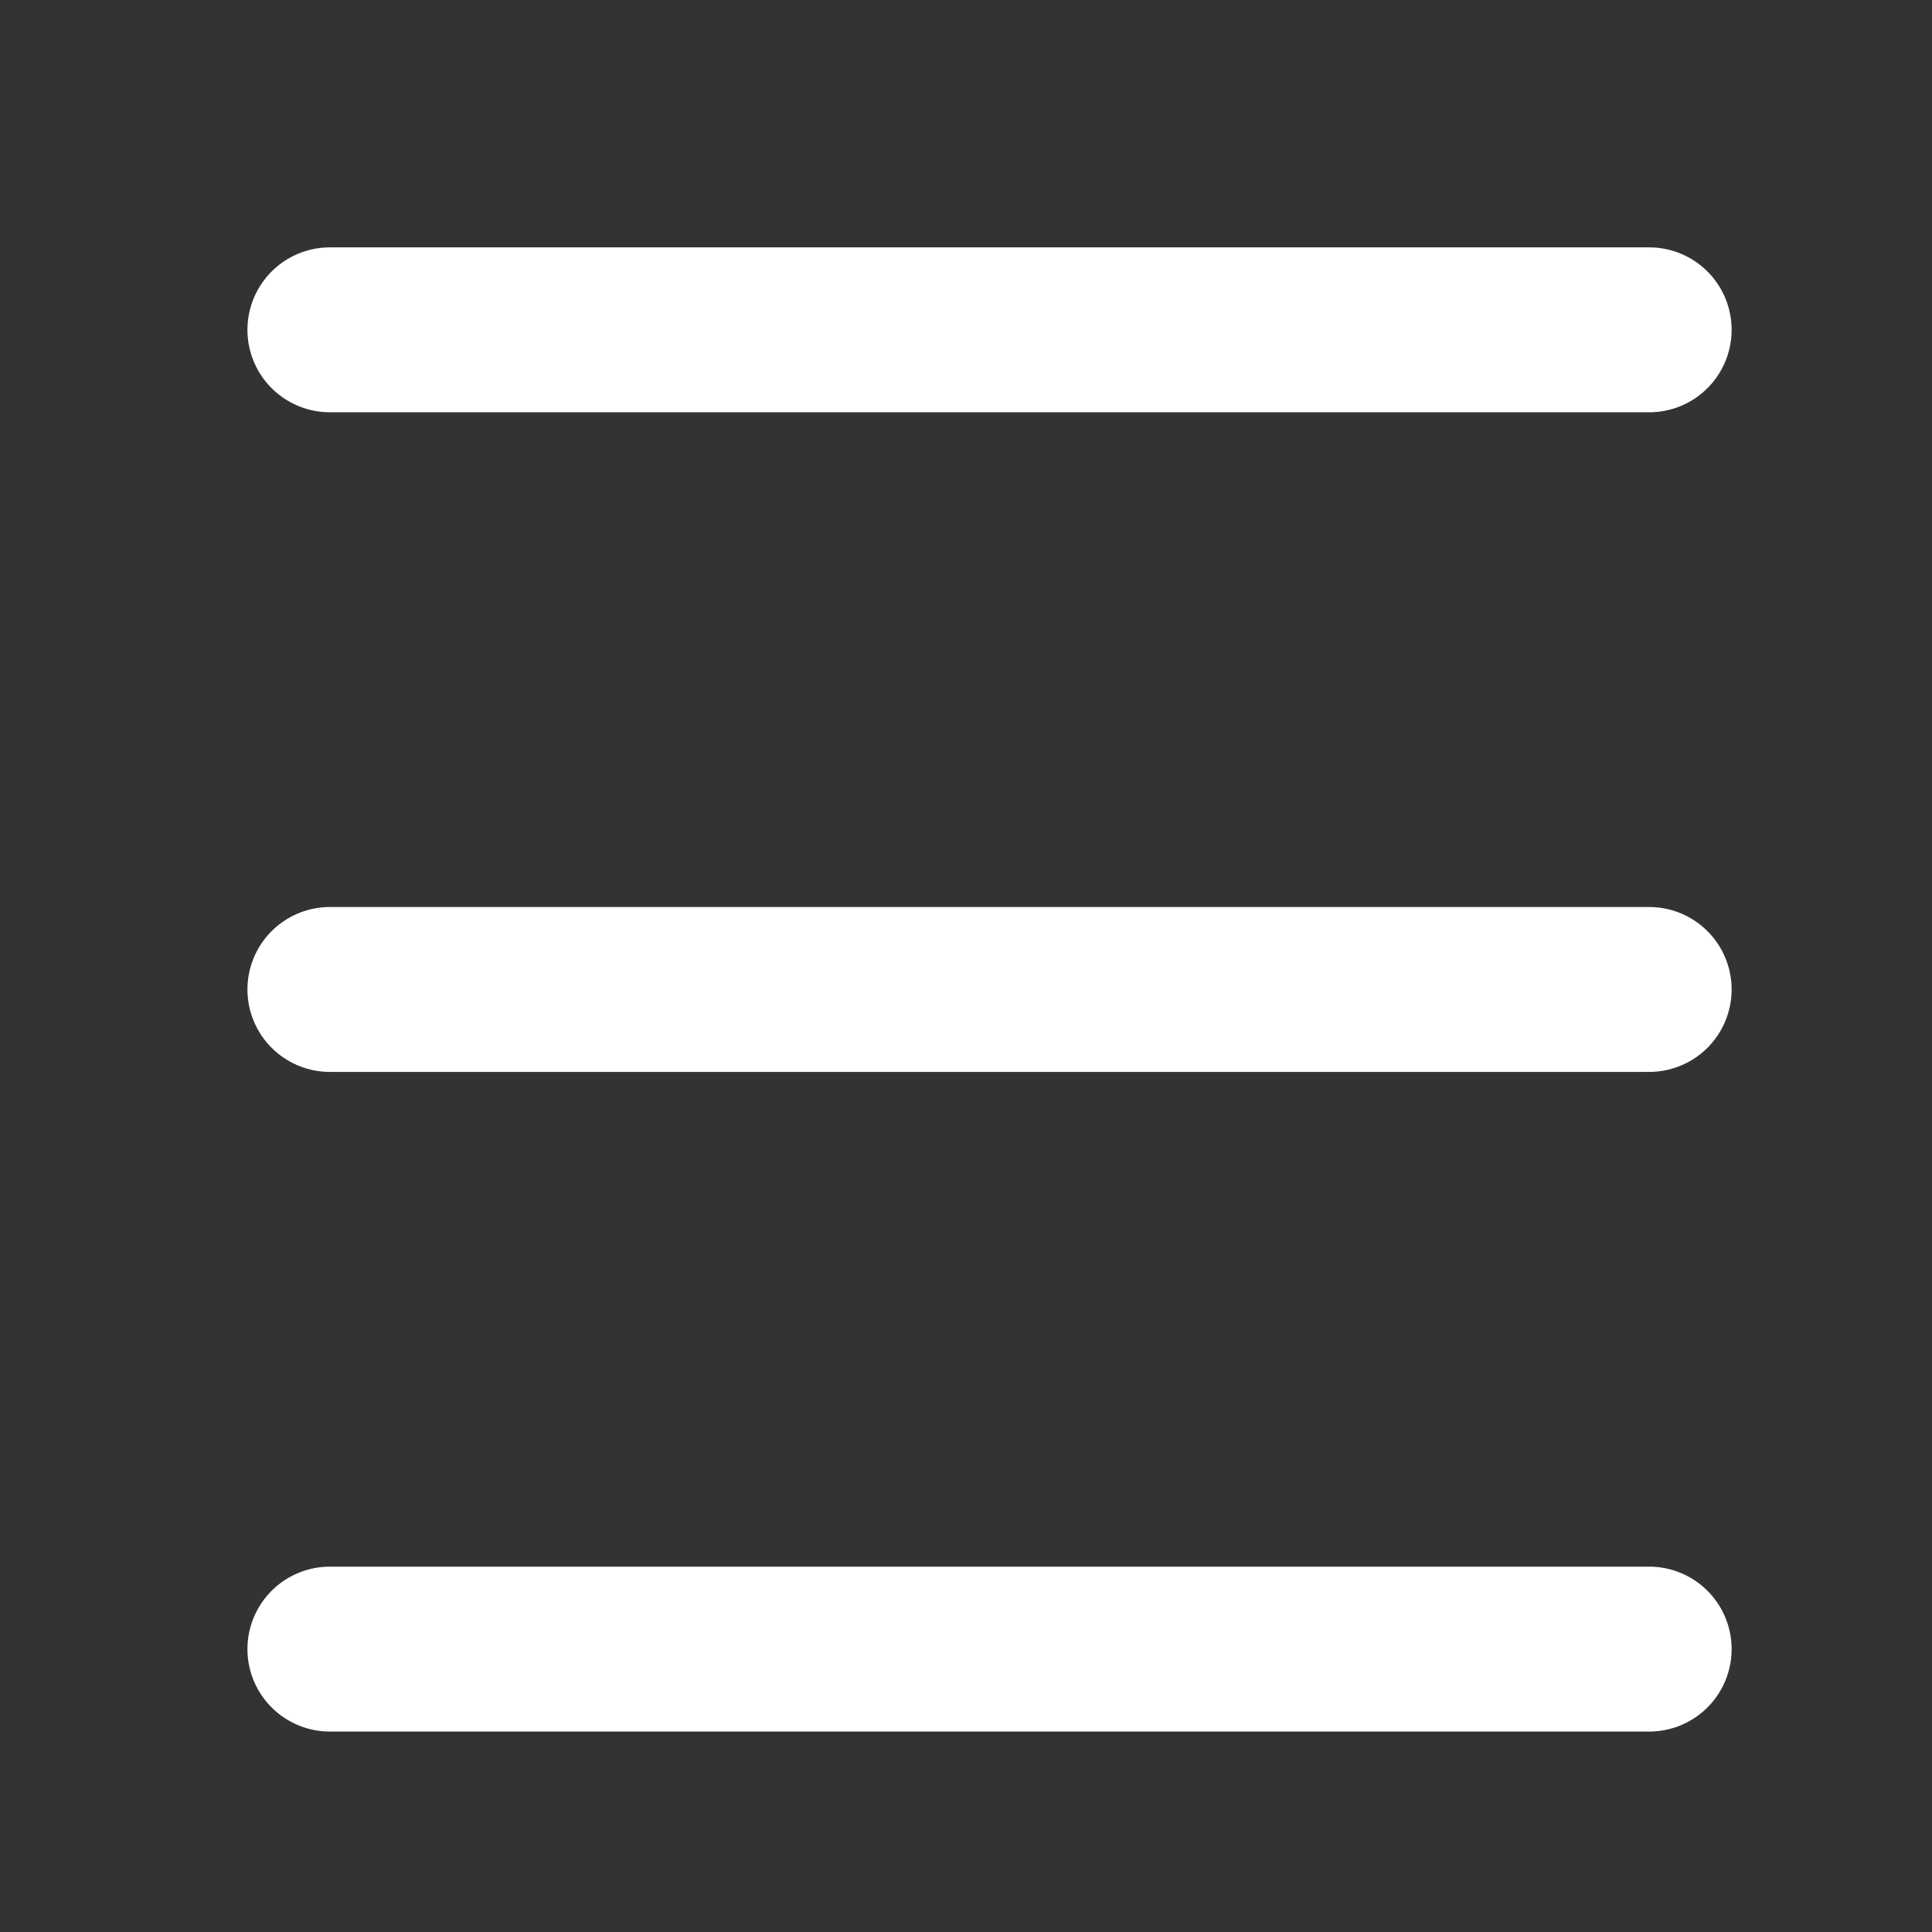 <svg width="28" height="28" viewBox="0 0 28 28" fill="none" xmlns="http://www.w3.org/2000/svg">
<rect x="0" y="0" width="28" height="28" fill="#333333" stroke="none"/>
<rect width="28" height="28" fill="none"/>
<line x1="4.781" y1="4.78" x2="23.901" y2="4.78" stroke="white" stroke-width="2.39" stroke-linecap="round"/>
<line x1="4.781" y1="14.34" x2="23.901" y2="14.34" stroke="white" stroke-width="2.39" stroke-linecap="round"/>
<line x1="4.781" y1="23.9" x2="23.901" y2="23.9" stroke="white" stroke-width="2.39" stroke-linecap="round"/>
</svg>
